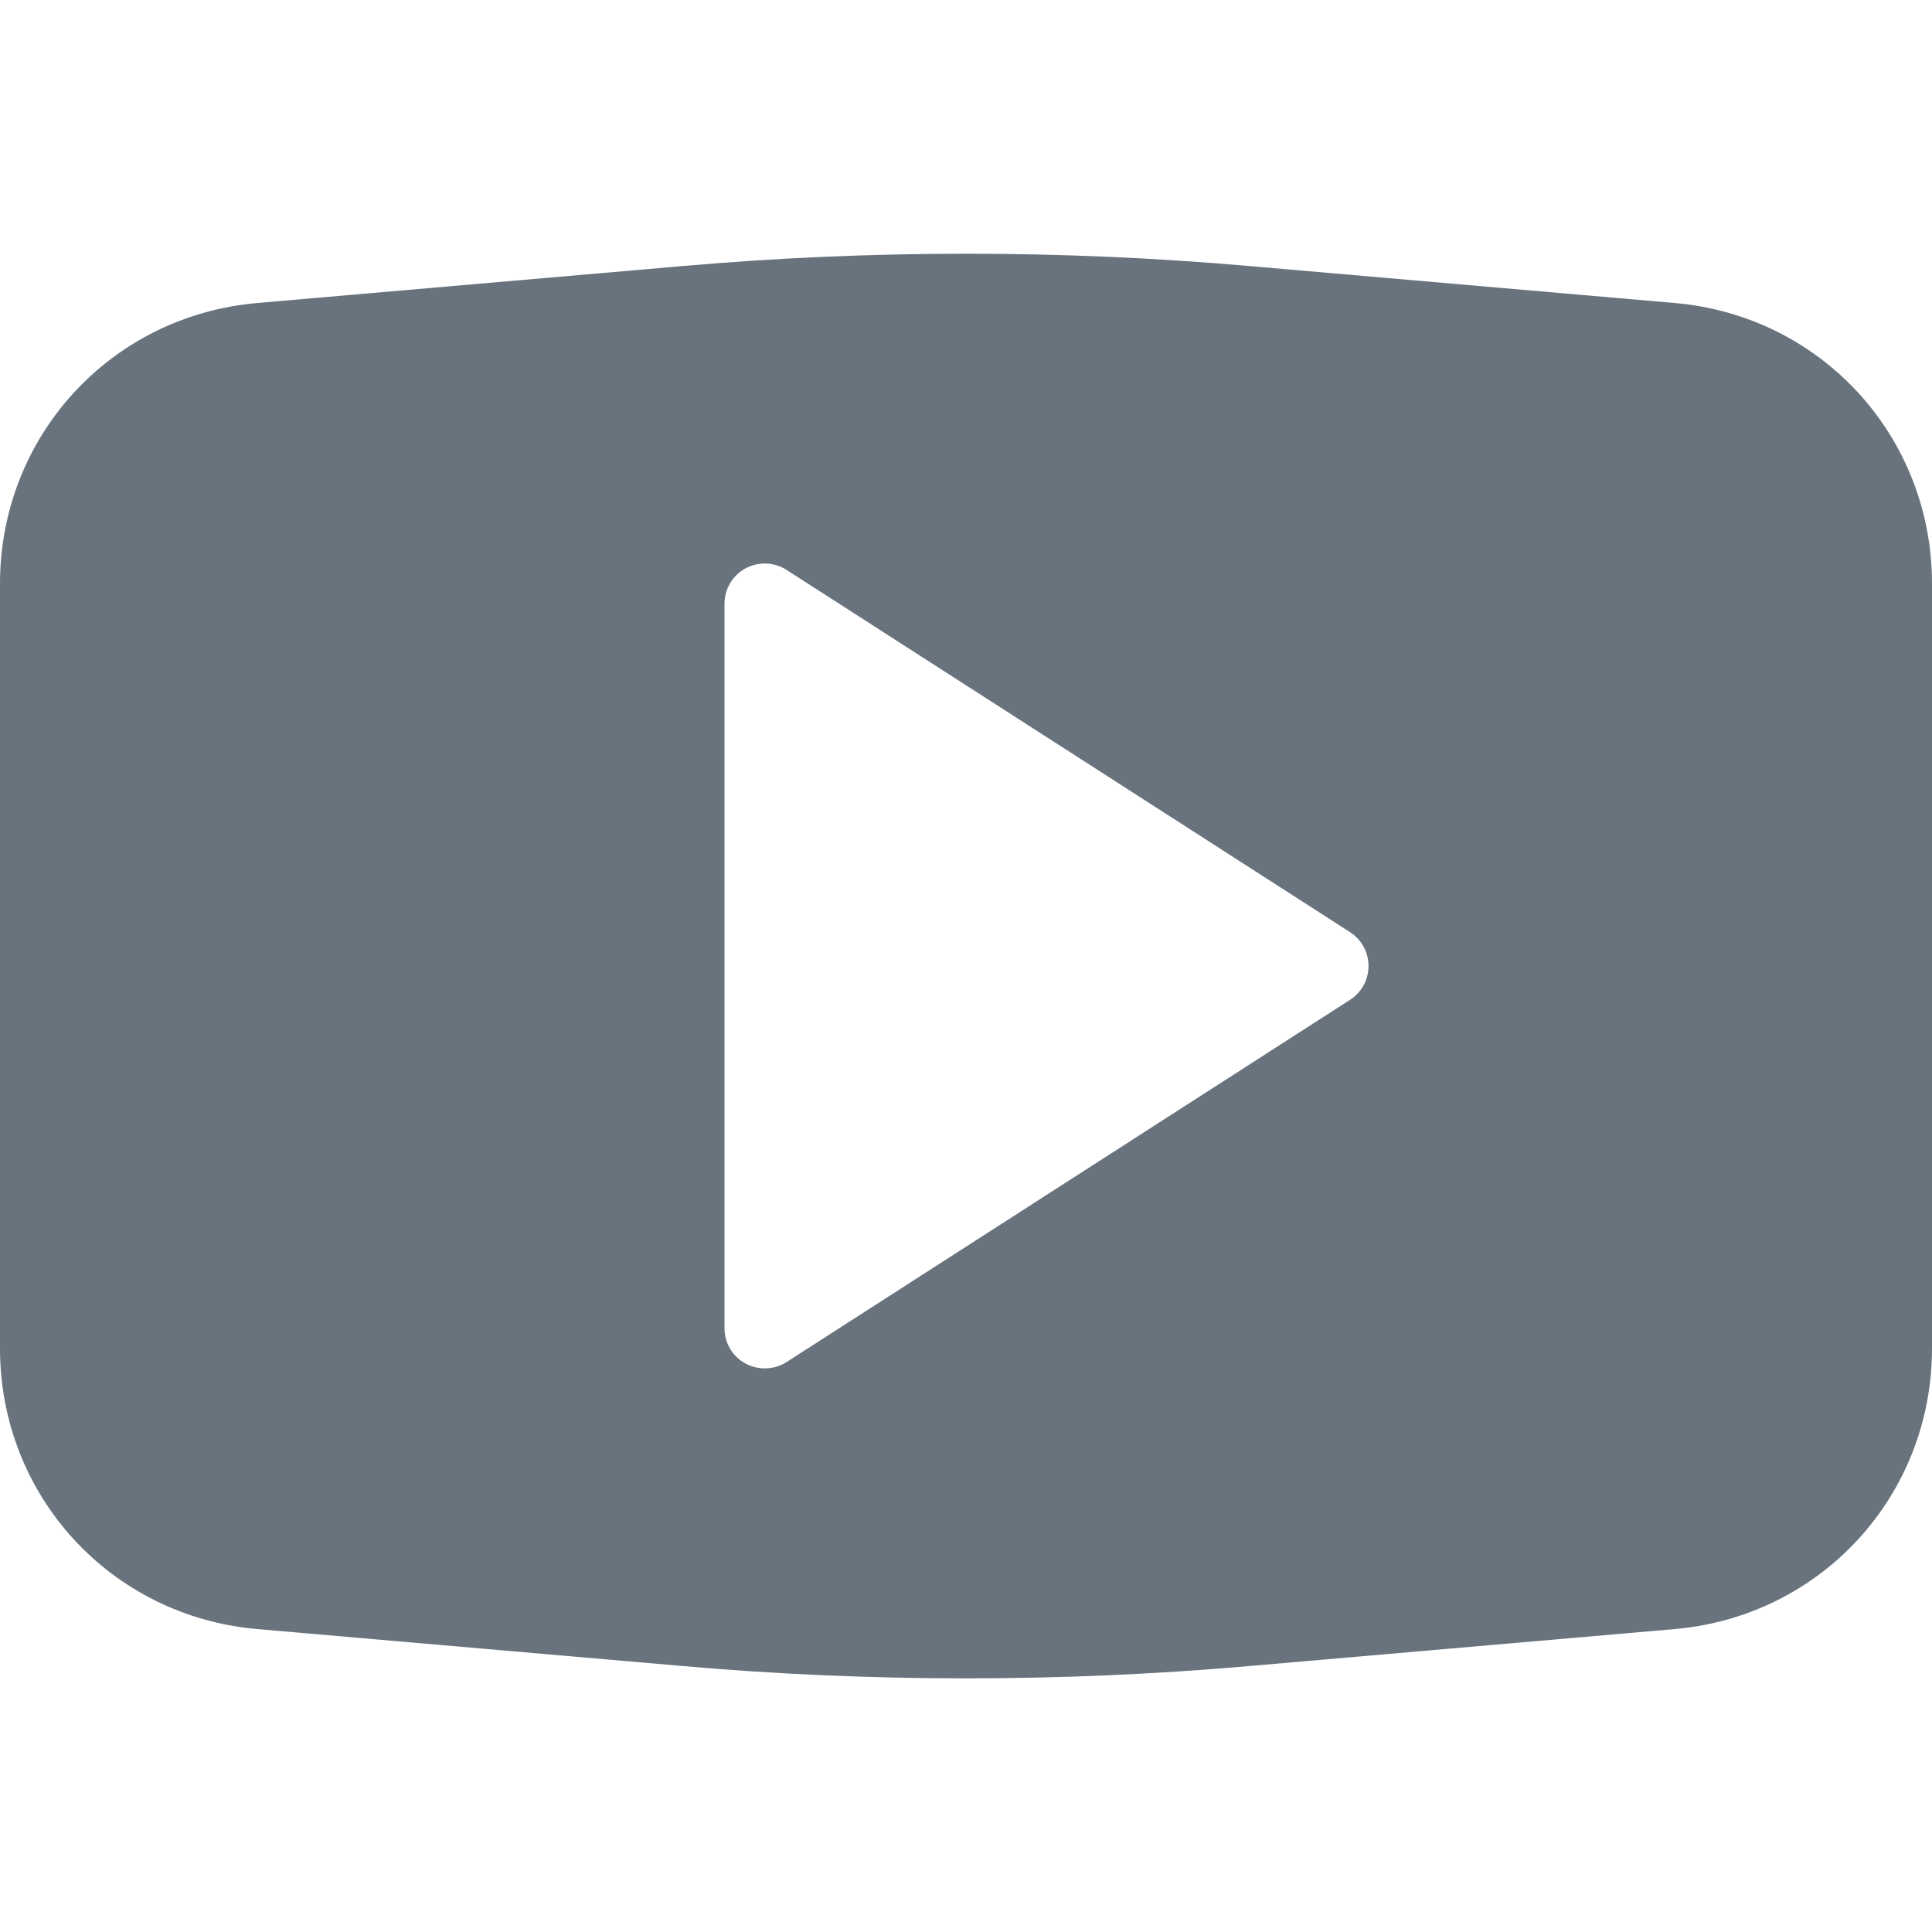 <?xml version="1.0" encoding="iso-8859-1"?>
<!-- Generator: Adobe Illustrator 19.0.0, SVG Export Plug-In . SVG Version: 6.00 Build 0)  -->
<svg version="1.1" id="Layer_1" xmlns="http://www.w3.org/2000/svg" xmlns:xlink="http://www.w3.org/1999/xlink" x="0px" y="0px"
	 viewBox="0 0 24 24" style="enable-background:new 0 0 24 24;" xml:space="preserve" fill="#68737D">
<path d="M20.803,3.764l-5.294-0.46c-2.328-0.203-4.689-0.203-7.018,0l-5.294,0.46C1.375,3.922,0,5.421,0,7.251v9.499
	c0,1.83,1.375,3.329,3.197,3.487l5.294,0.46c1.164,0.102,2.336,0.152,3.509,0.152s2.345-0.05,3.509-0.152l5.294-0.46
	C22.625,20.078,24,18.579,24,16.75V7.251C24,5.421,22.625,3.922,20.803,3.764z M9,7.5c0-0.183,0.1-0.352,0.261-0.439
	C9.333,7.021,9.417,7,9.5,7c0.096,0,0.189,0.027,0.27,0.079l7,4.5C16.914,11.672,17,11.829,17,12s-0.086,0.328-0.229,0.42l0,0
	l-7,4.5c-0.15,0.097-0.352,0.105-0.51,0.018C9.1,16.852,9,16.683,9,16.5V7.5z"/>
<g>
</g>
<g>
</g>
<g>
</g>
<g>
</g>
<g>
</g>
<g>
</g>
<g>
</g>
<g>
</g>
<g>
</g>
<g>
</g>
<g>
</g>
<g>
</g>
<g>
</g>
<g>
</g>
<g>
</g>
</svg>
